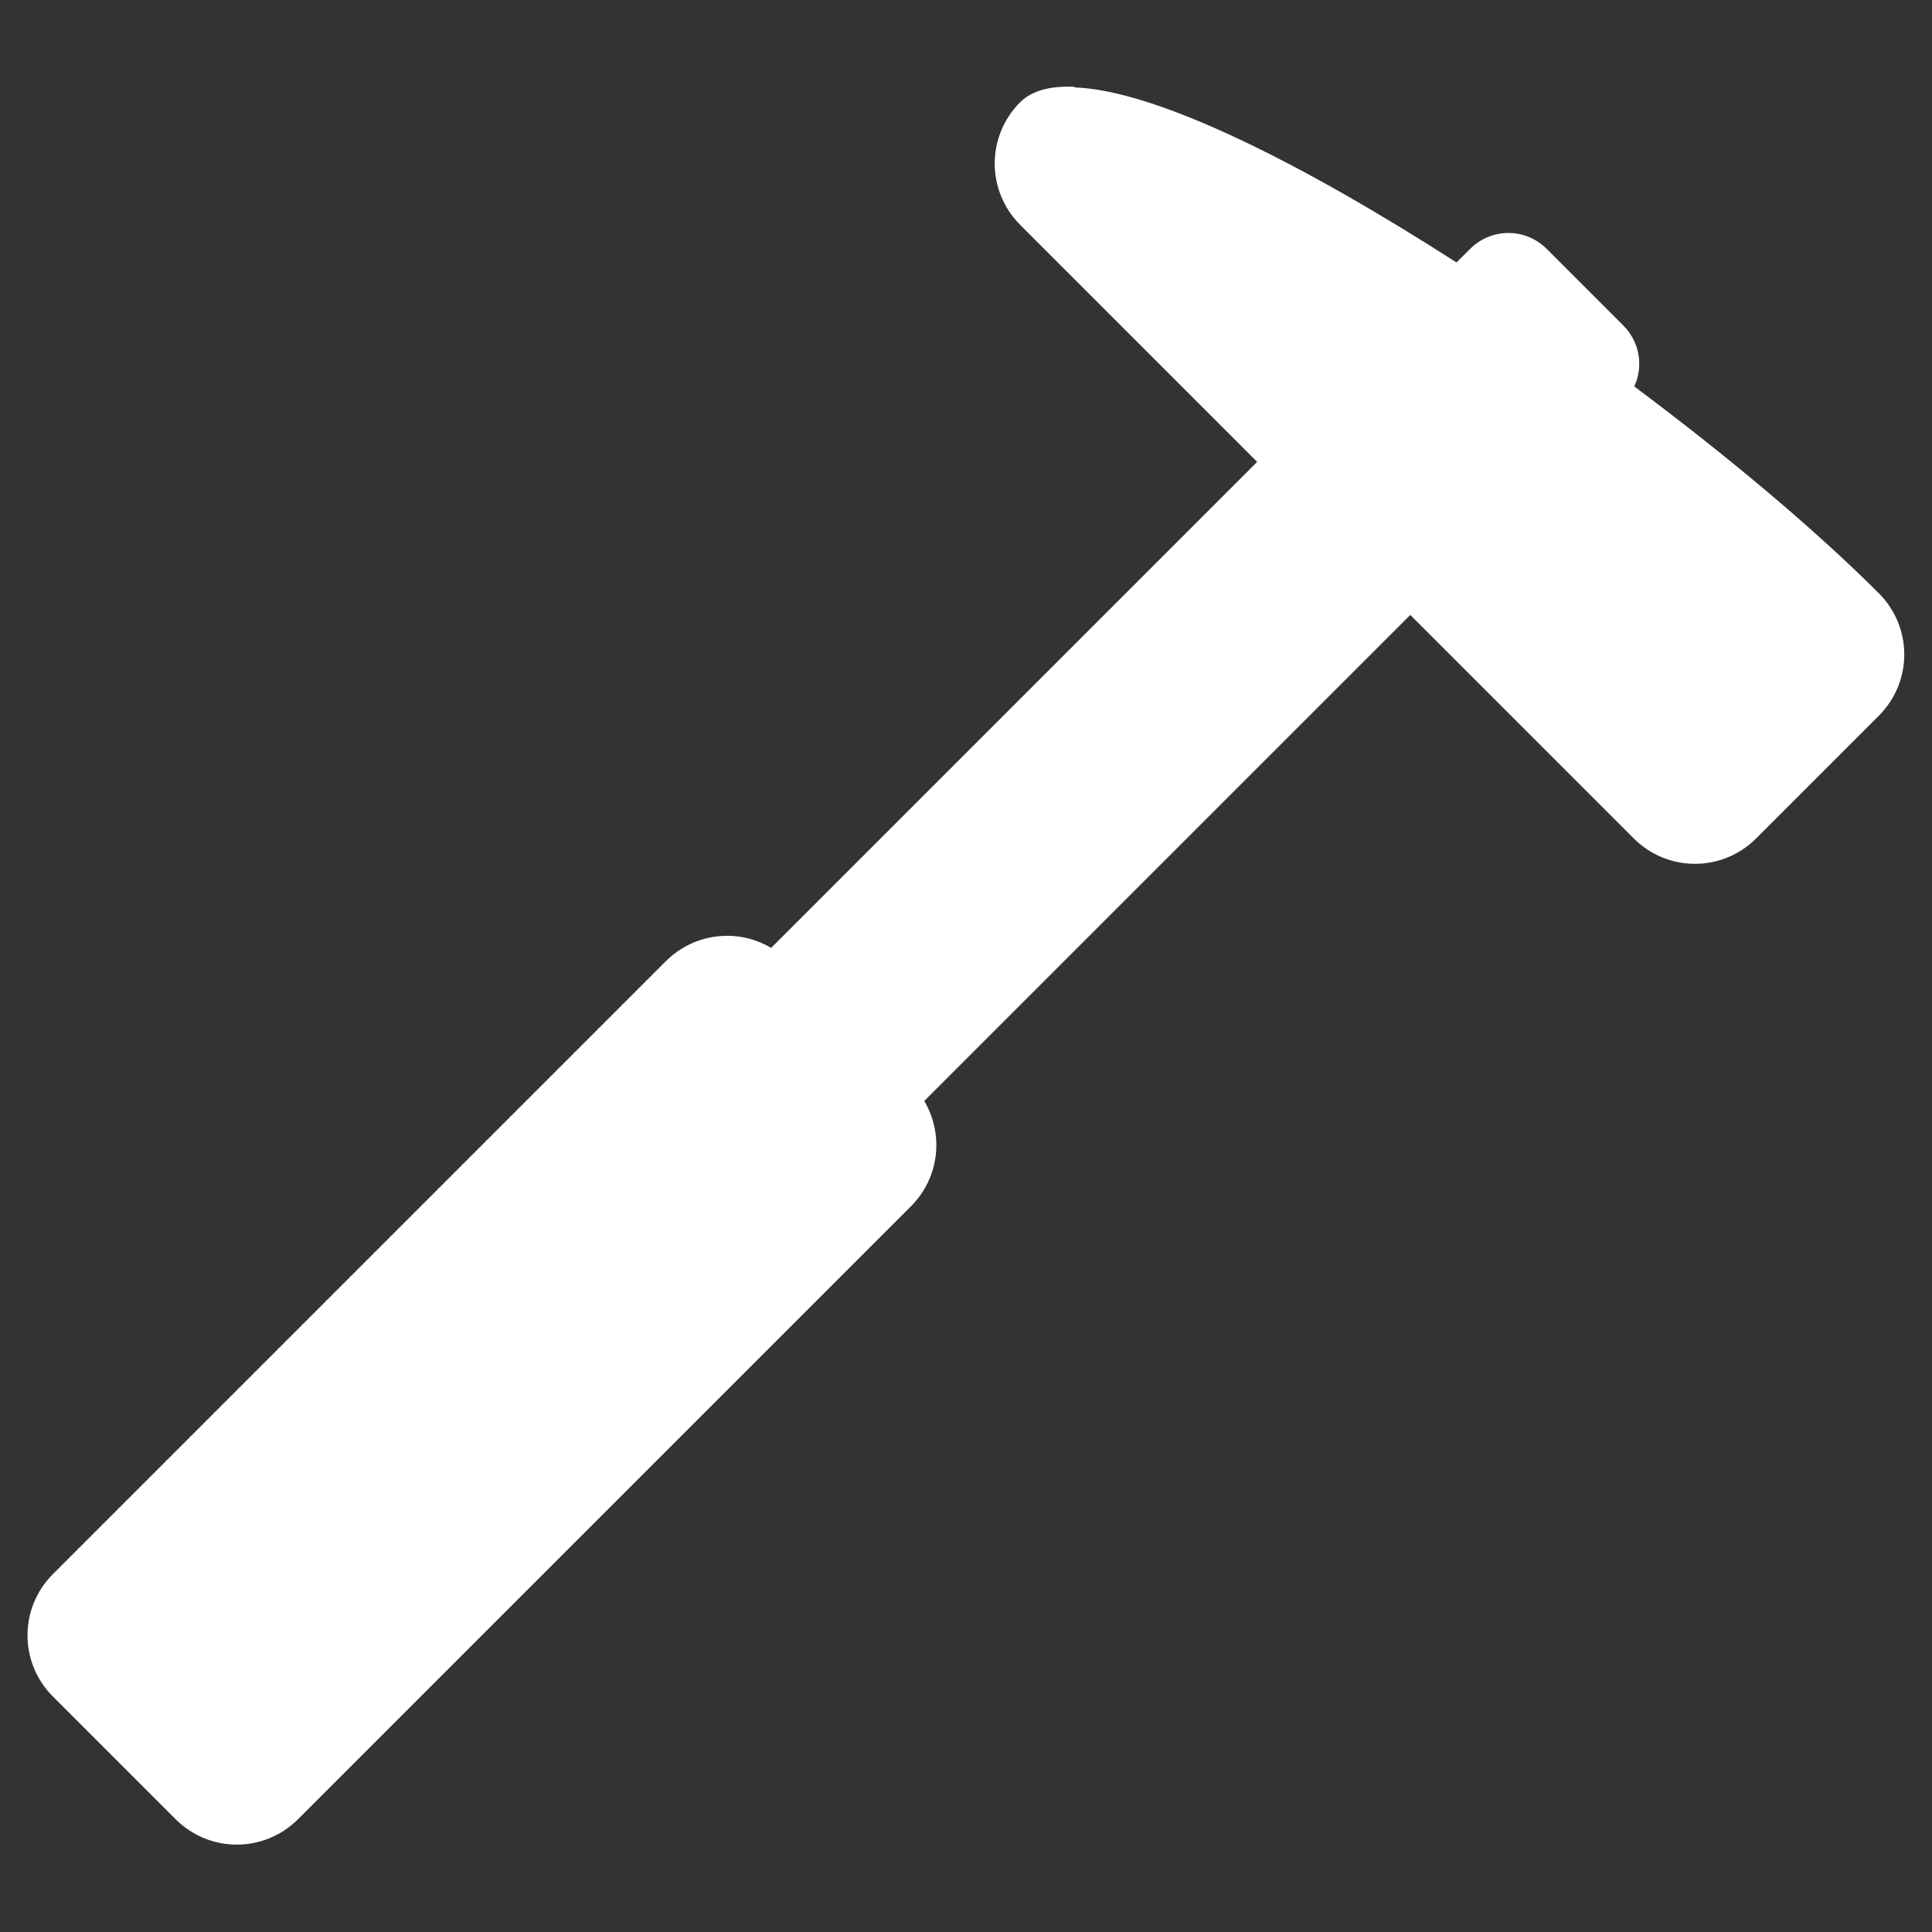 <svg version="1.1" viewBox="0 0 128 128" xmlns="http://www.w3.org/2000/svg">
<rect x="0" y="0" width="128" height="128" fill="#333333" stroke="none"/>
<path d="m71.2 5.75c-1.59-0.072-2.83 0.243-3.61 1.02-2.25 2.25-2.25 5.87 0 8.13l15.7 15.7-32.2 32.2c-2.2-1.31-5.08-1.01-6.98 0.885l-40.6 40.6c-2.25 2.25-2.25 5.87 0 8.12l6.6 6.6c0.003 0.003 0.007 0.005 0.01 0.008l1.51 1.51c2.25 2.25 5.87 2.25 8.12 0l40.6-40.6c1.9-1.9 2.19-4.77 0.885-6.98l32.2-32.2 14.8 14.8c2.25 2.25 5.87 2.25 8.12 0l8.12-8.12c2.25-2.25 2.25-5.87 0-8.12-4.22-4.22-9.95-9.03-16.2-13.7 0.609-1.32 0.376-2.93-0.719-4.03l-5.08-5.08c-1.41-1.41-3.67-1.41-5.08 0l-0.898 0.898c-10.1-6.49-19.8-11.4-25.3-11.6z" fill="#ffffff"/>
</svg>
